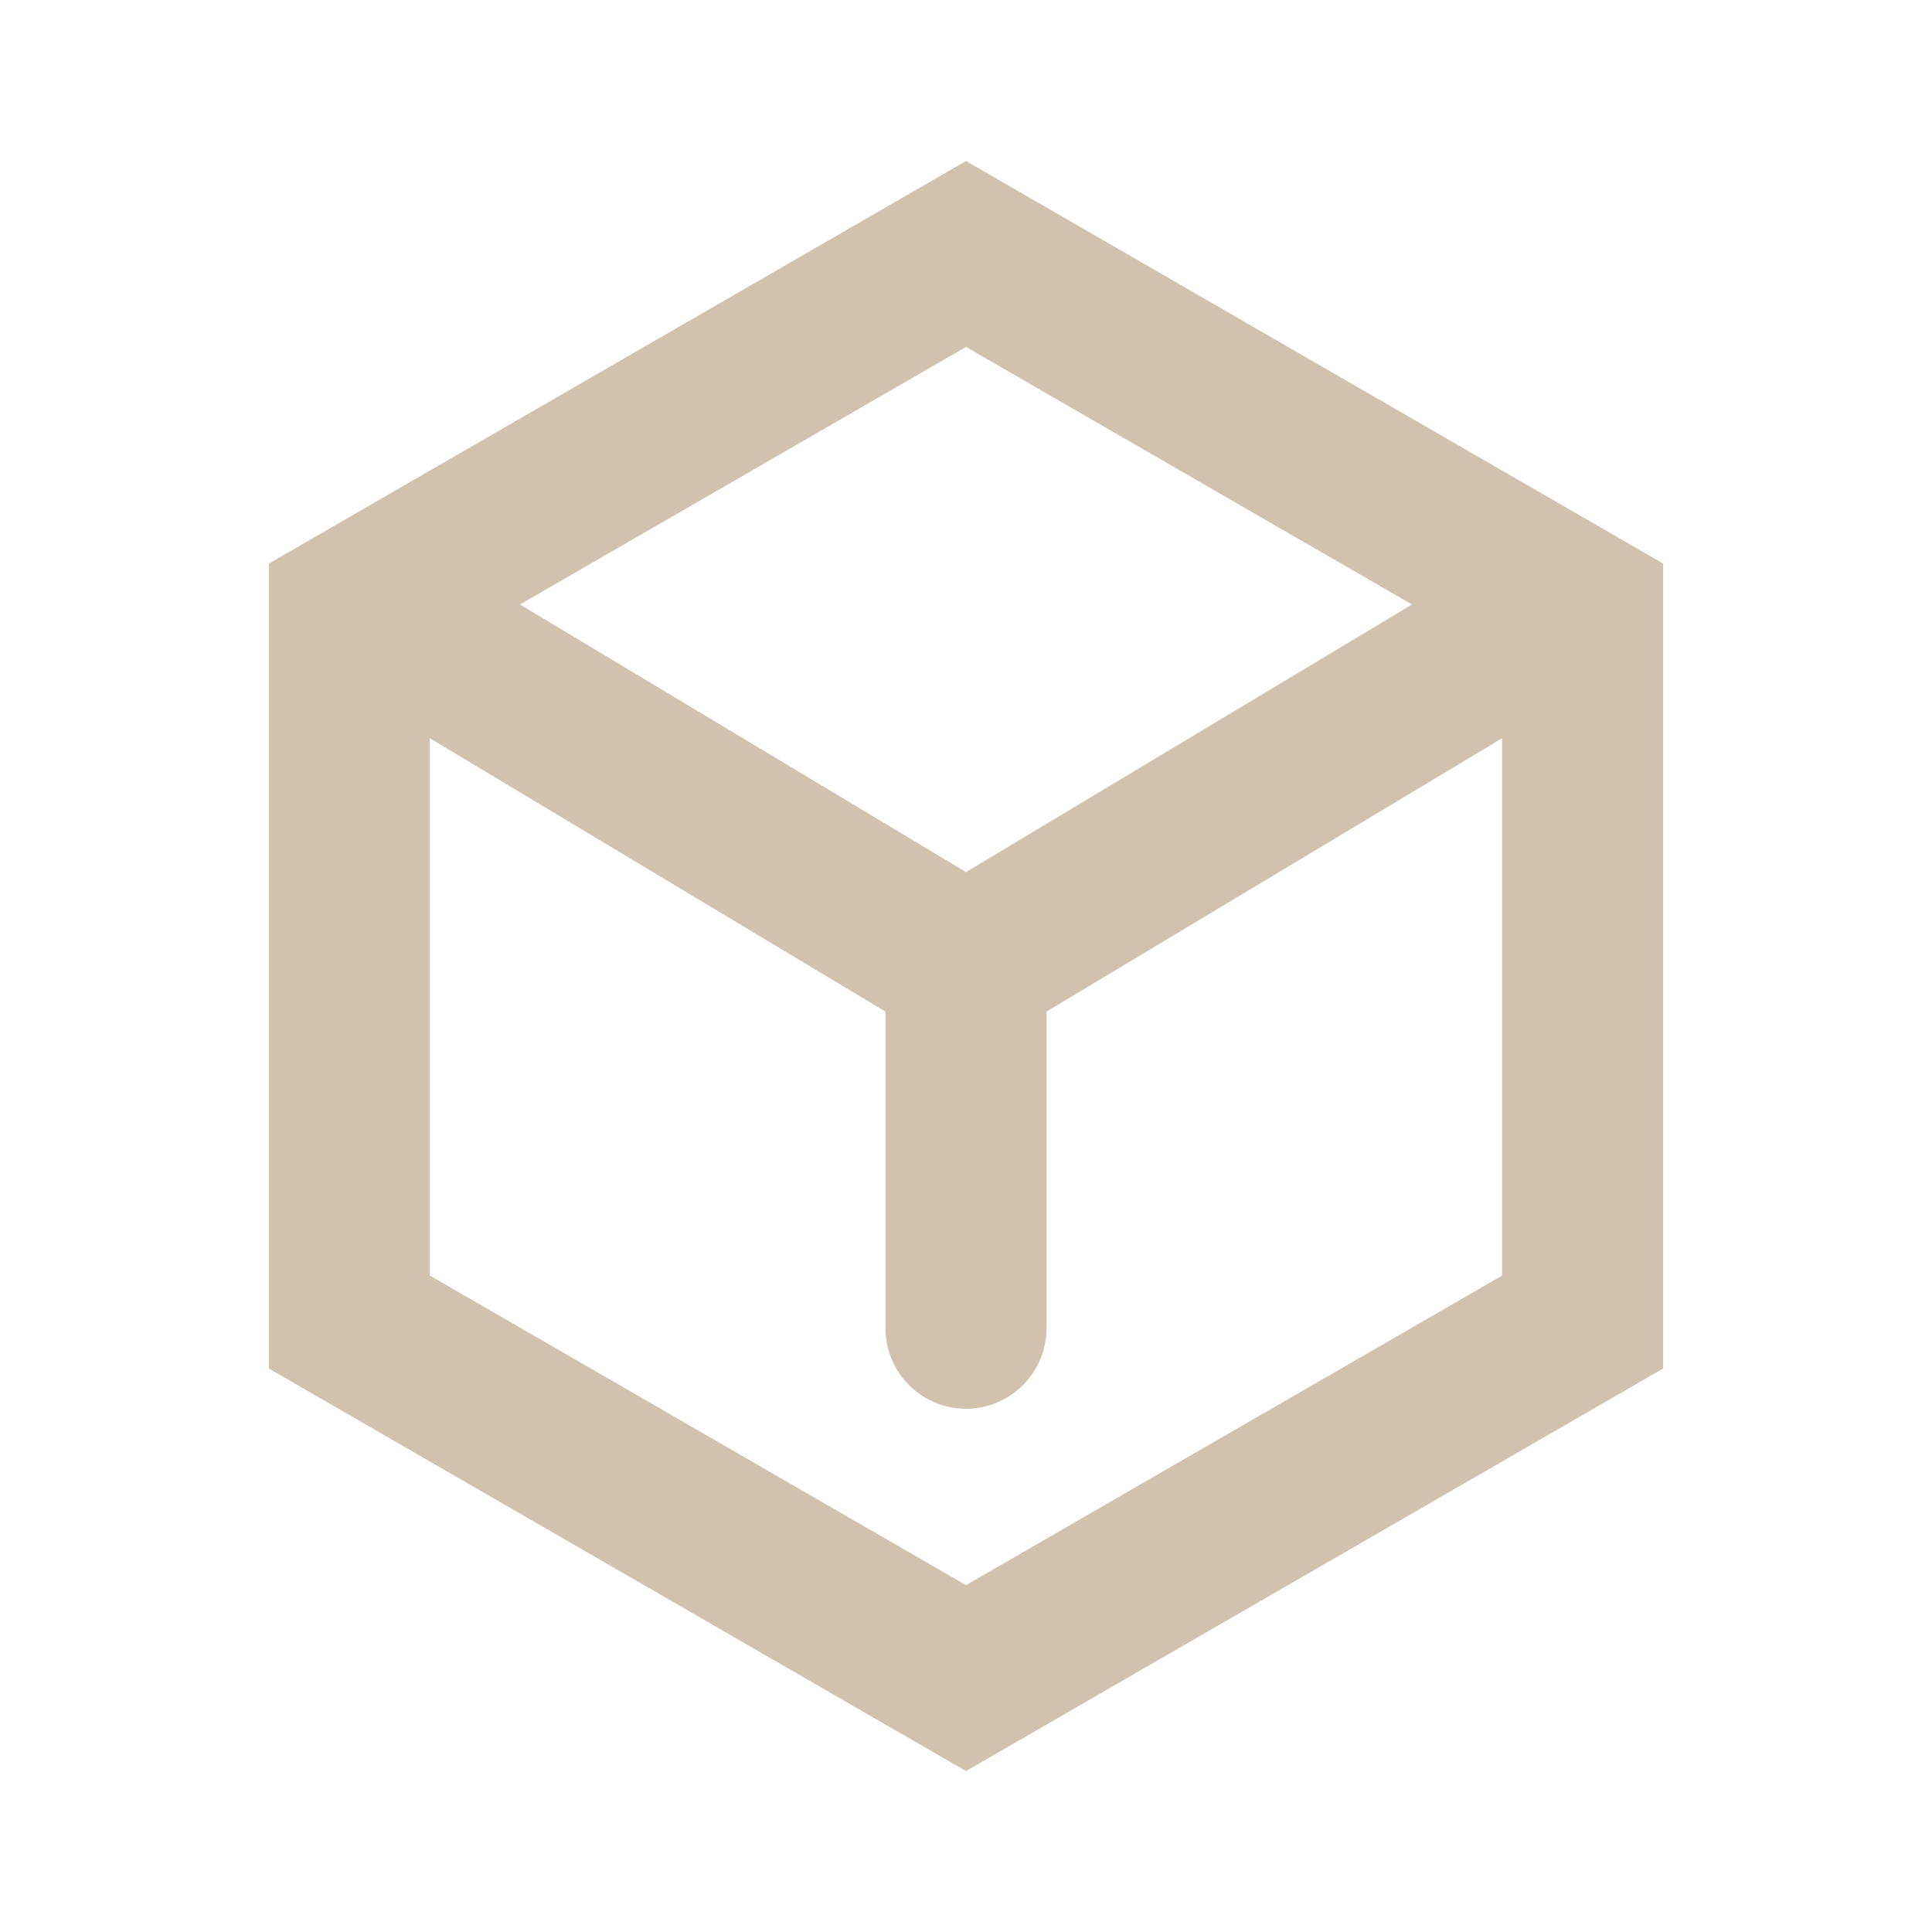 <svg width="24" height="24" xmlns="http://www.w3.org/2000/svg" fill="none">

 <g>
  <title>Layer 1</title>
  <path id="svg_1" stroke-width="2" stroke="#d1c2ae" d="m12,3.155l7.66,4.423l0,8.845l-7.66,4.423l-7.66,-4.423l0,-8.845l7.66,-4.423z"/>
  <path id="svg_2" stroke-linejoin="round" stroke-linecap="round" stroke-width="2" stroke="#d1c2ae" d="m4.5,7.5l7.5,4.5m0,0l0,4.5m0,-4.5l7.5,-4.5"/>
 </g>
</svg>